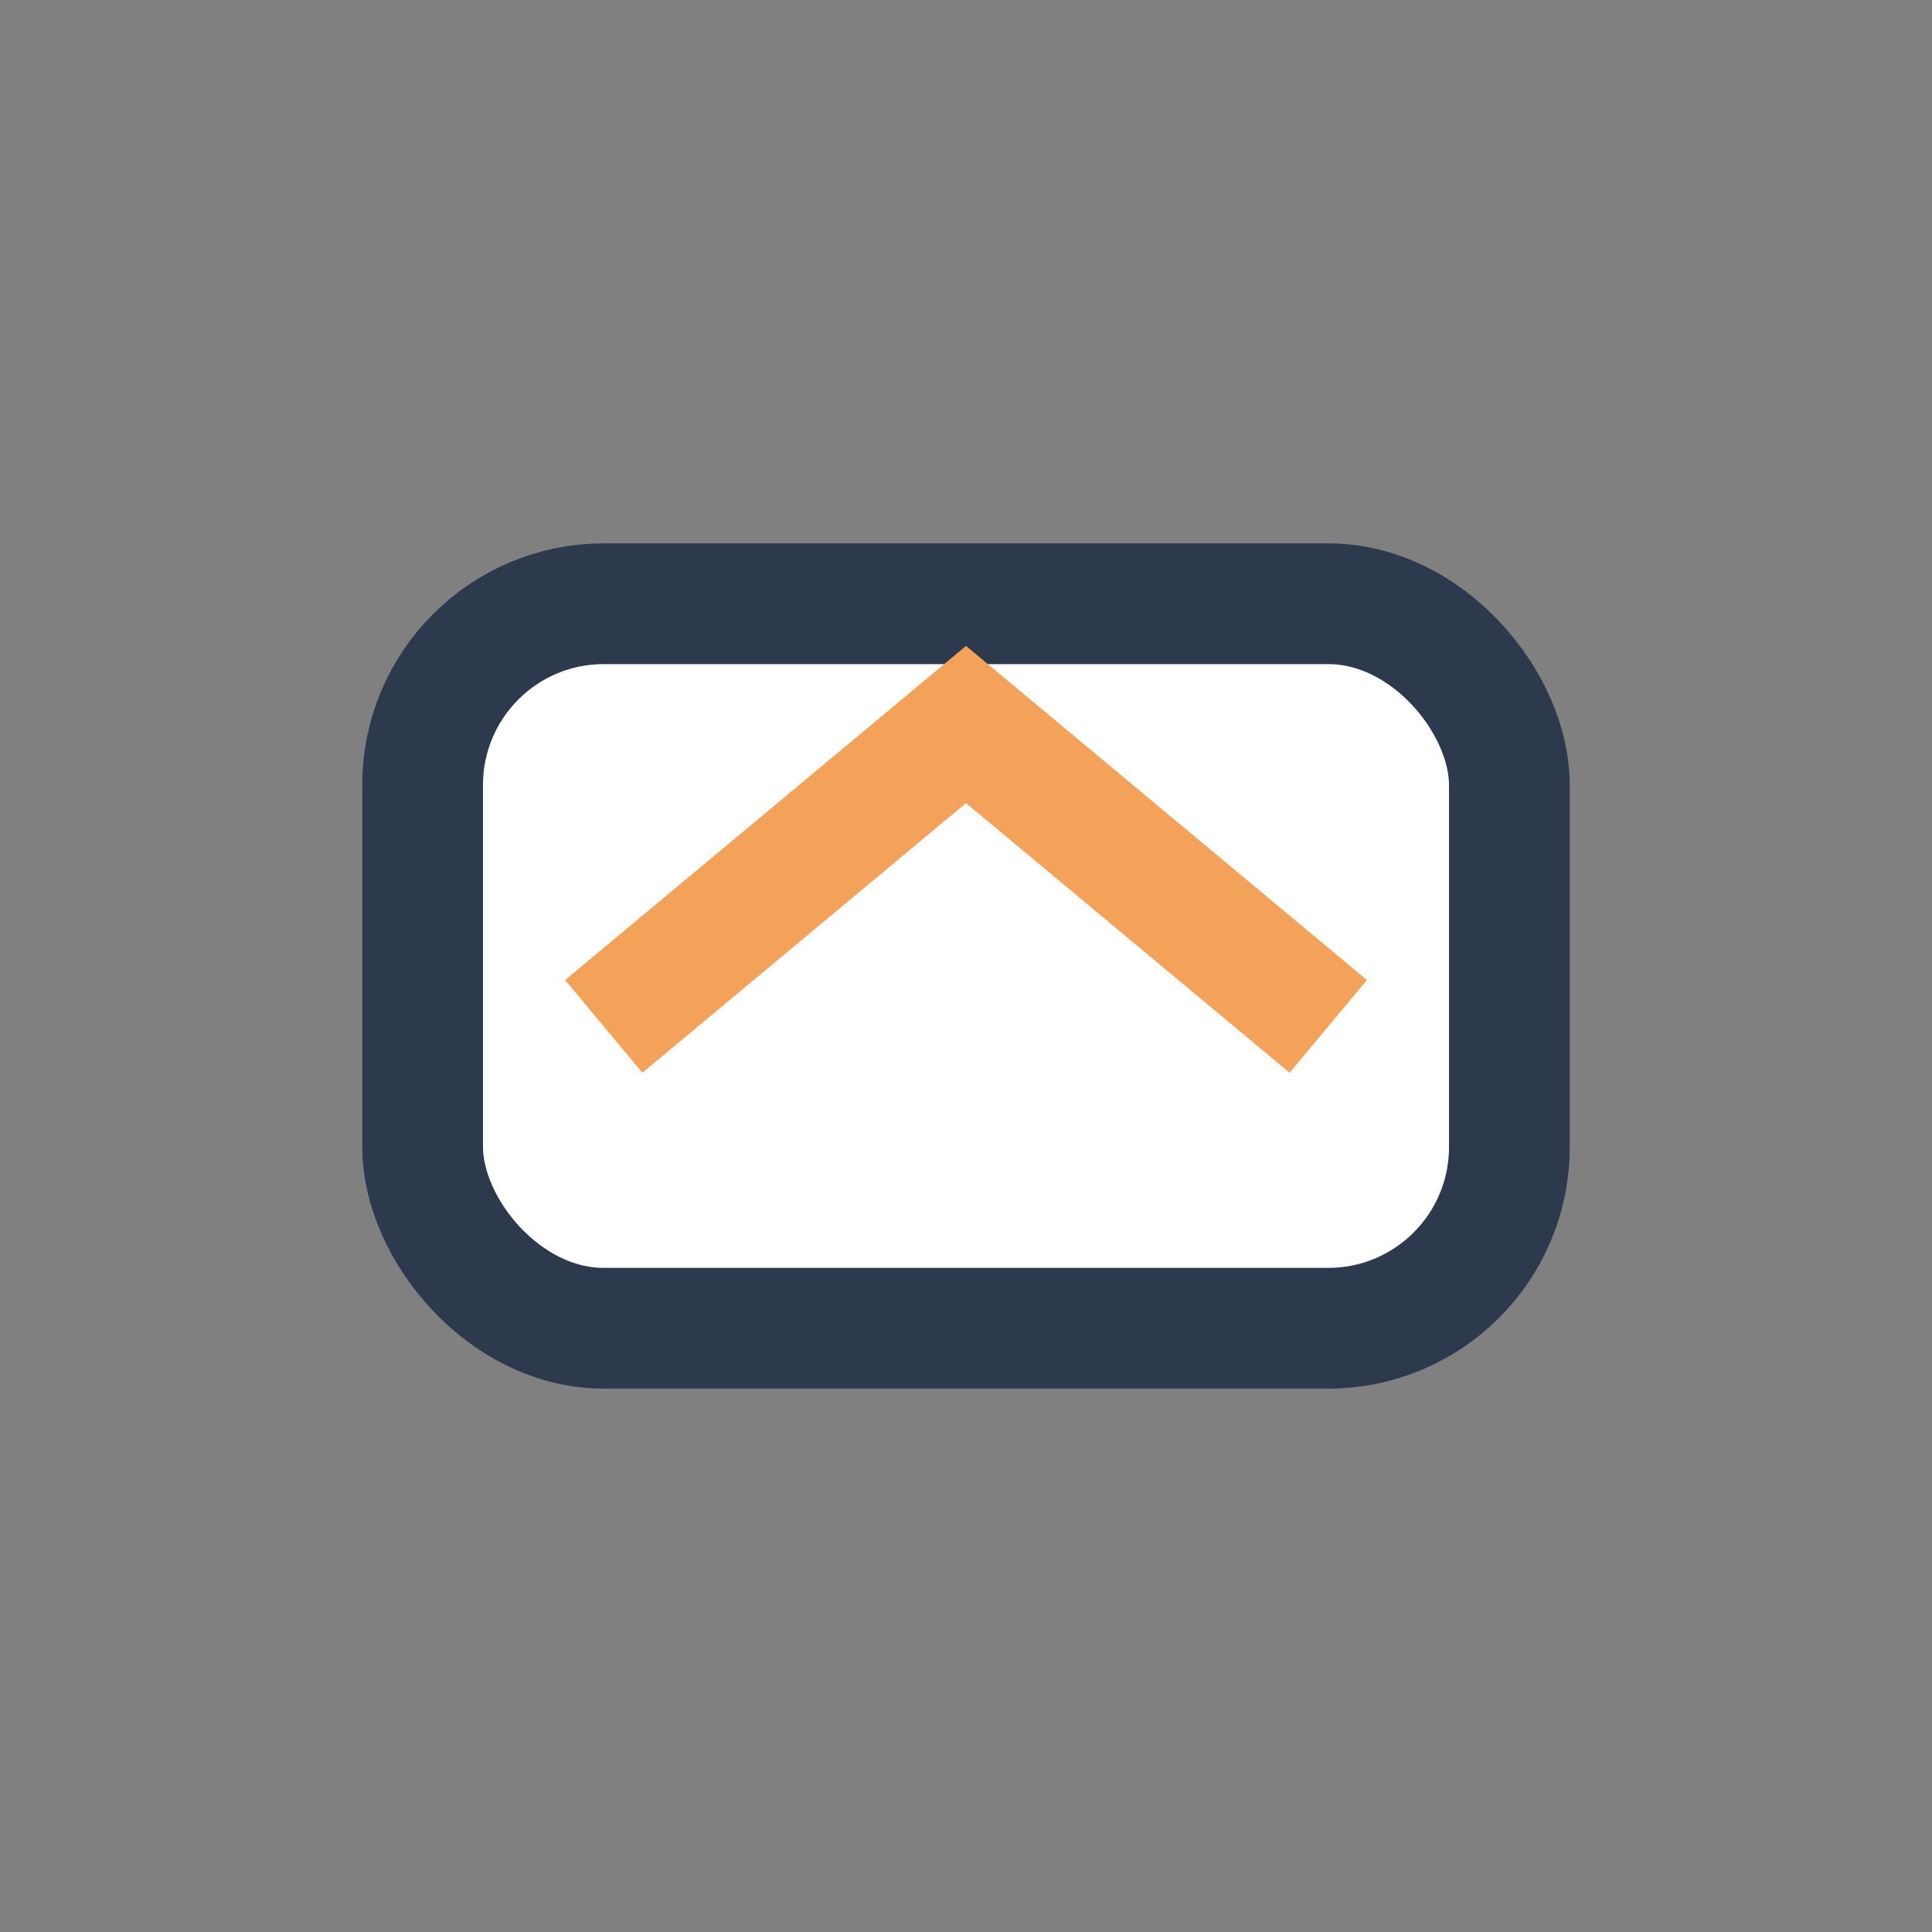 <?xml version="1.0" encoding="UTF-8"?>
<svg xmlns="http://www.w3.org/2000/svg" width="32" height="32" viewBox="0 0 32 32"><rect x="0" y="0" width="32" height="32" fill="#808080" stroke="none"/><rect x="7" y="10" width="18" height="12" rx="3" fill="#FFF" stroke="#2D3A4E" stroke-width="2"/><path d="M10 17l6-5 6 5" fill="none" stroke="#F4A259" stroke-width="2"/></svg>